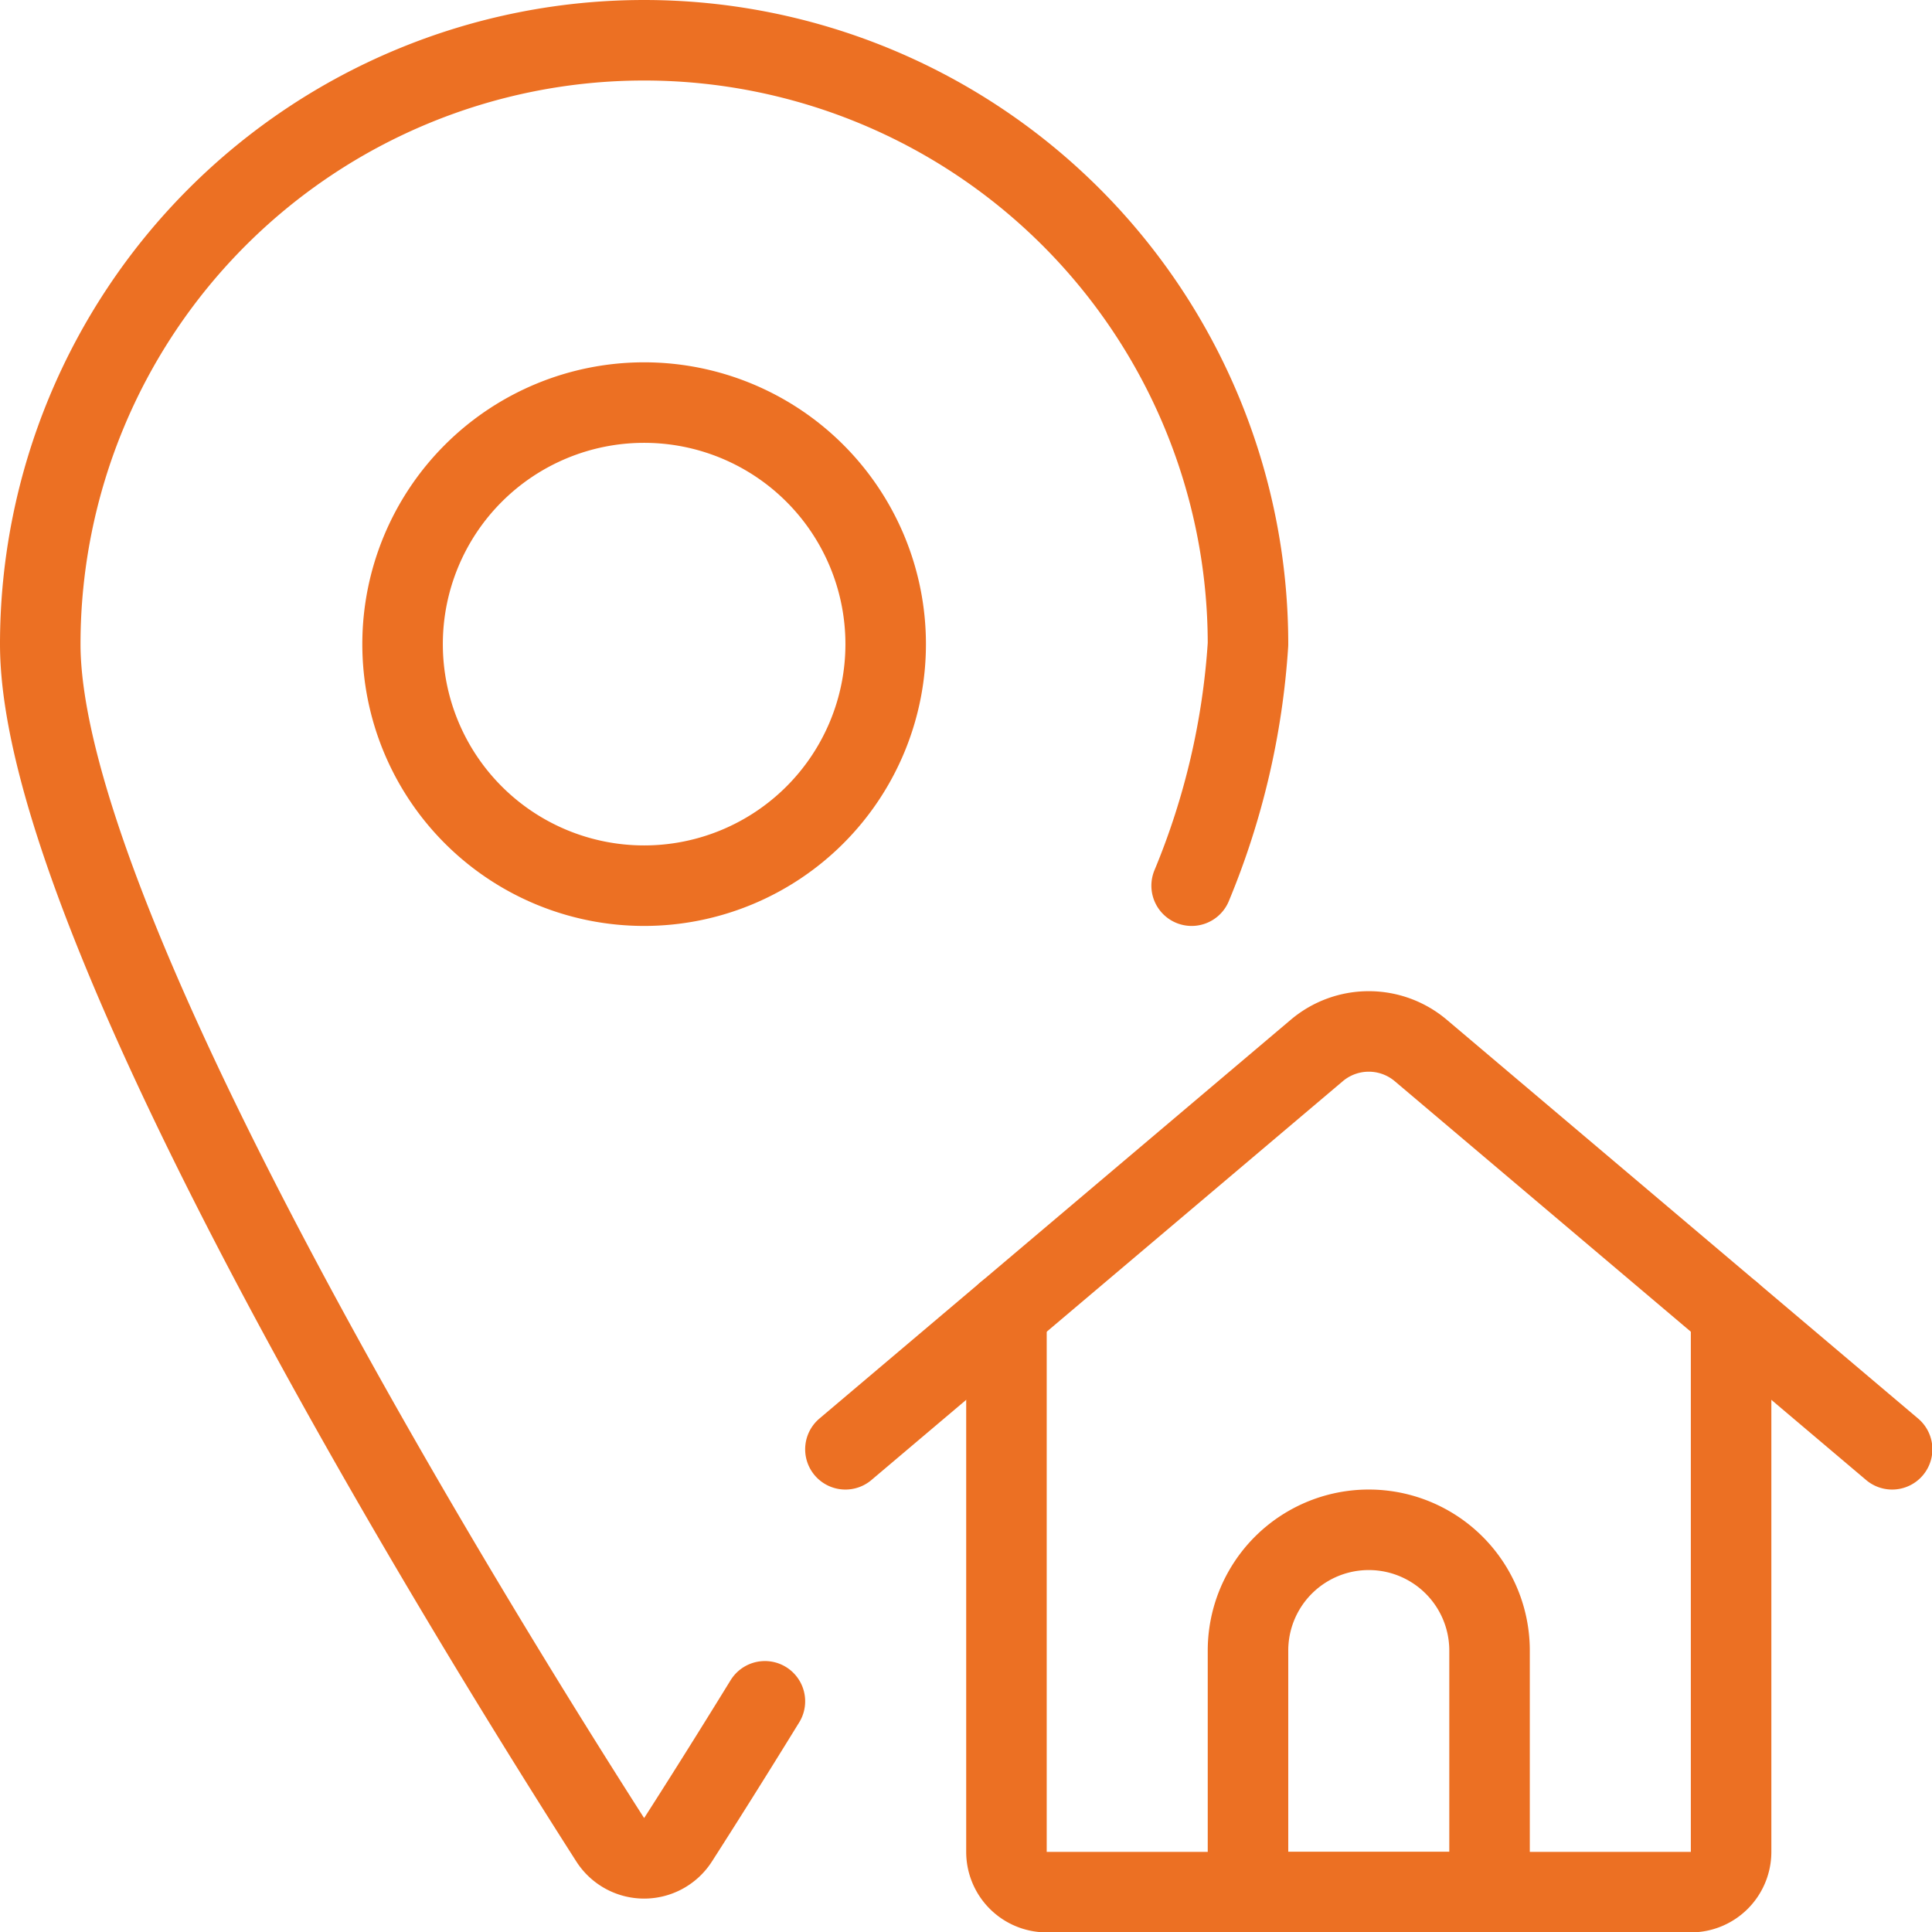 <svg xmlns="http://www.w3.org/2000/svg" version="1.1" xmlns:xlink="http://www.w3.org/1999/xlink" xmlns:svgjs="http://svgjs.com/svgjs" viewBox="0 0 40 40" width="40" height="40"><g transform="matrix(1.667,0,0,1.667,0,0)"><path d="M12.5,16.308V23a.5.5,0,0,0,.5.5h8a.5.5,0,0,0,.5-.5V16.308" fill="none" stroke="#ec7023" stroke-linecap="round" stroke-linejoin="round"></path><path d="M10.5,18l5.854-4.953a1,1,0,0,1,1.292,0L23.5,18" fill="none" stroke="#ec7023" stroke-linecap="round" stroke-linejoin="round"></path><path d="M18.5,23.5h-3v-3a1.5,1.5,0,0,1,3,0Z" fill="none" stroke="#ec7023" stroke-linecap="round" stroke-linejoin="round"></path><path d="M9.5,21.13c-.44.715-.814,1.307-1.079,1.72a.5.5,0,0,1-.842,0C6,20.382.5,11.548.5,8a7.5,7.5,0,0,1,15,0,9.374,9.374,0,0,1-.7,3" fill="none" stroke="#ec7023" stroke-linecap="round" stroke-linejoin="round"></path><path d="M5.000 8.000 A3.000 3.000 0 1 0 11.000 8.000 A3.000 3.000 0 1 0 5.000 8.000 Z" fill="none" stroke="#ec7023" stroke-linecap="round" stroke-linejoin="round"></path></g></svg>